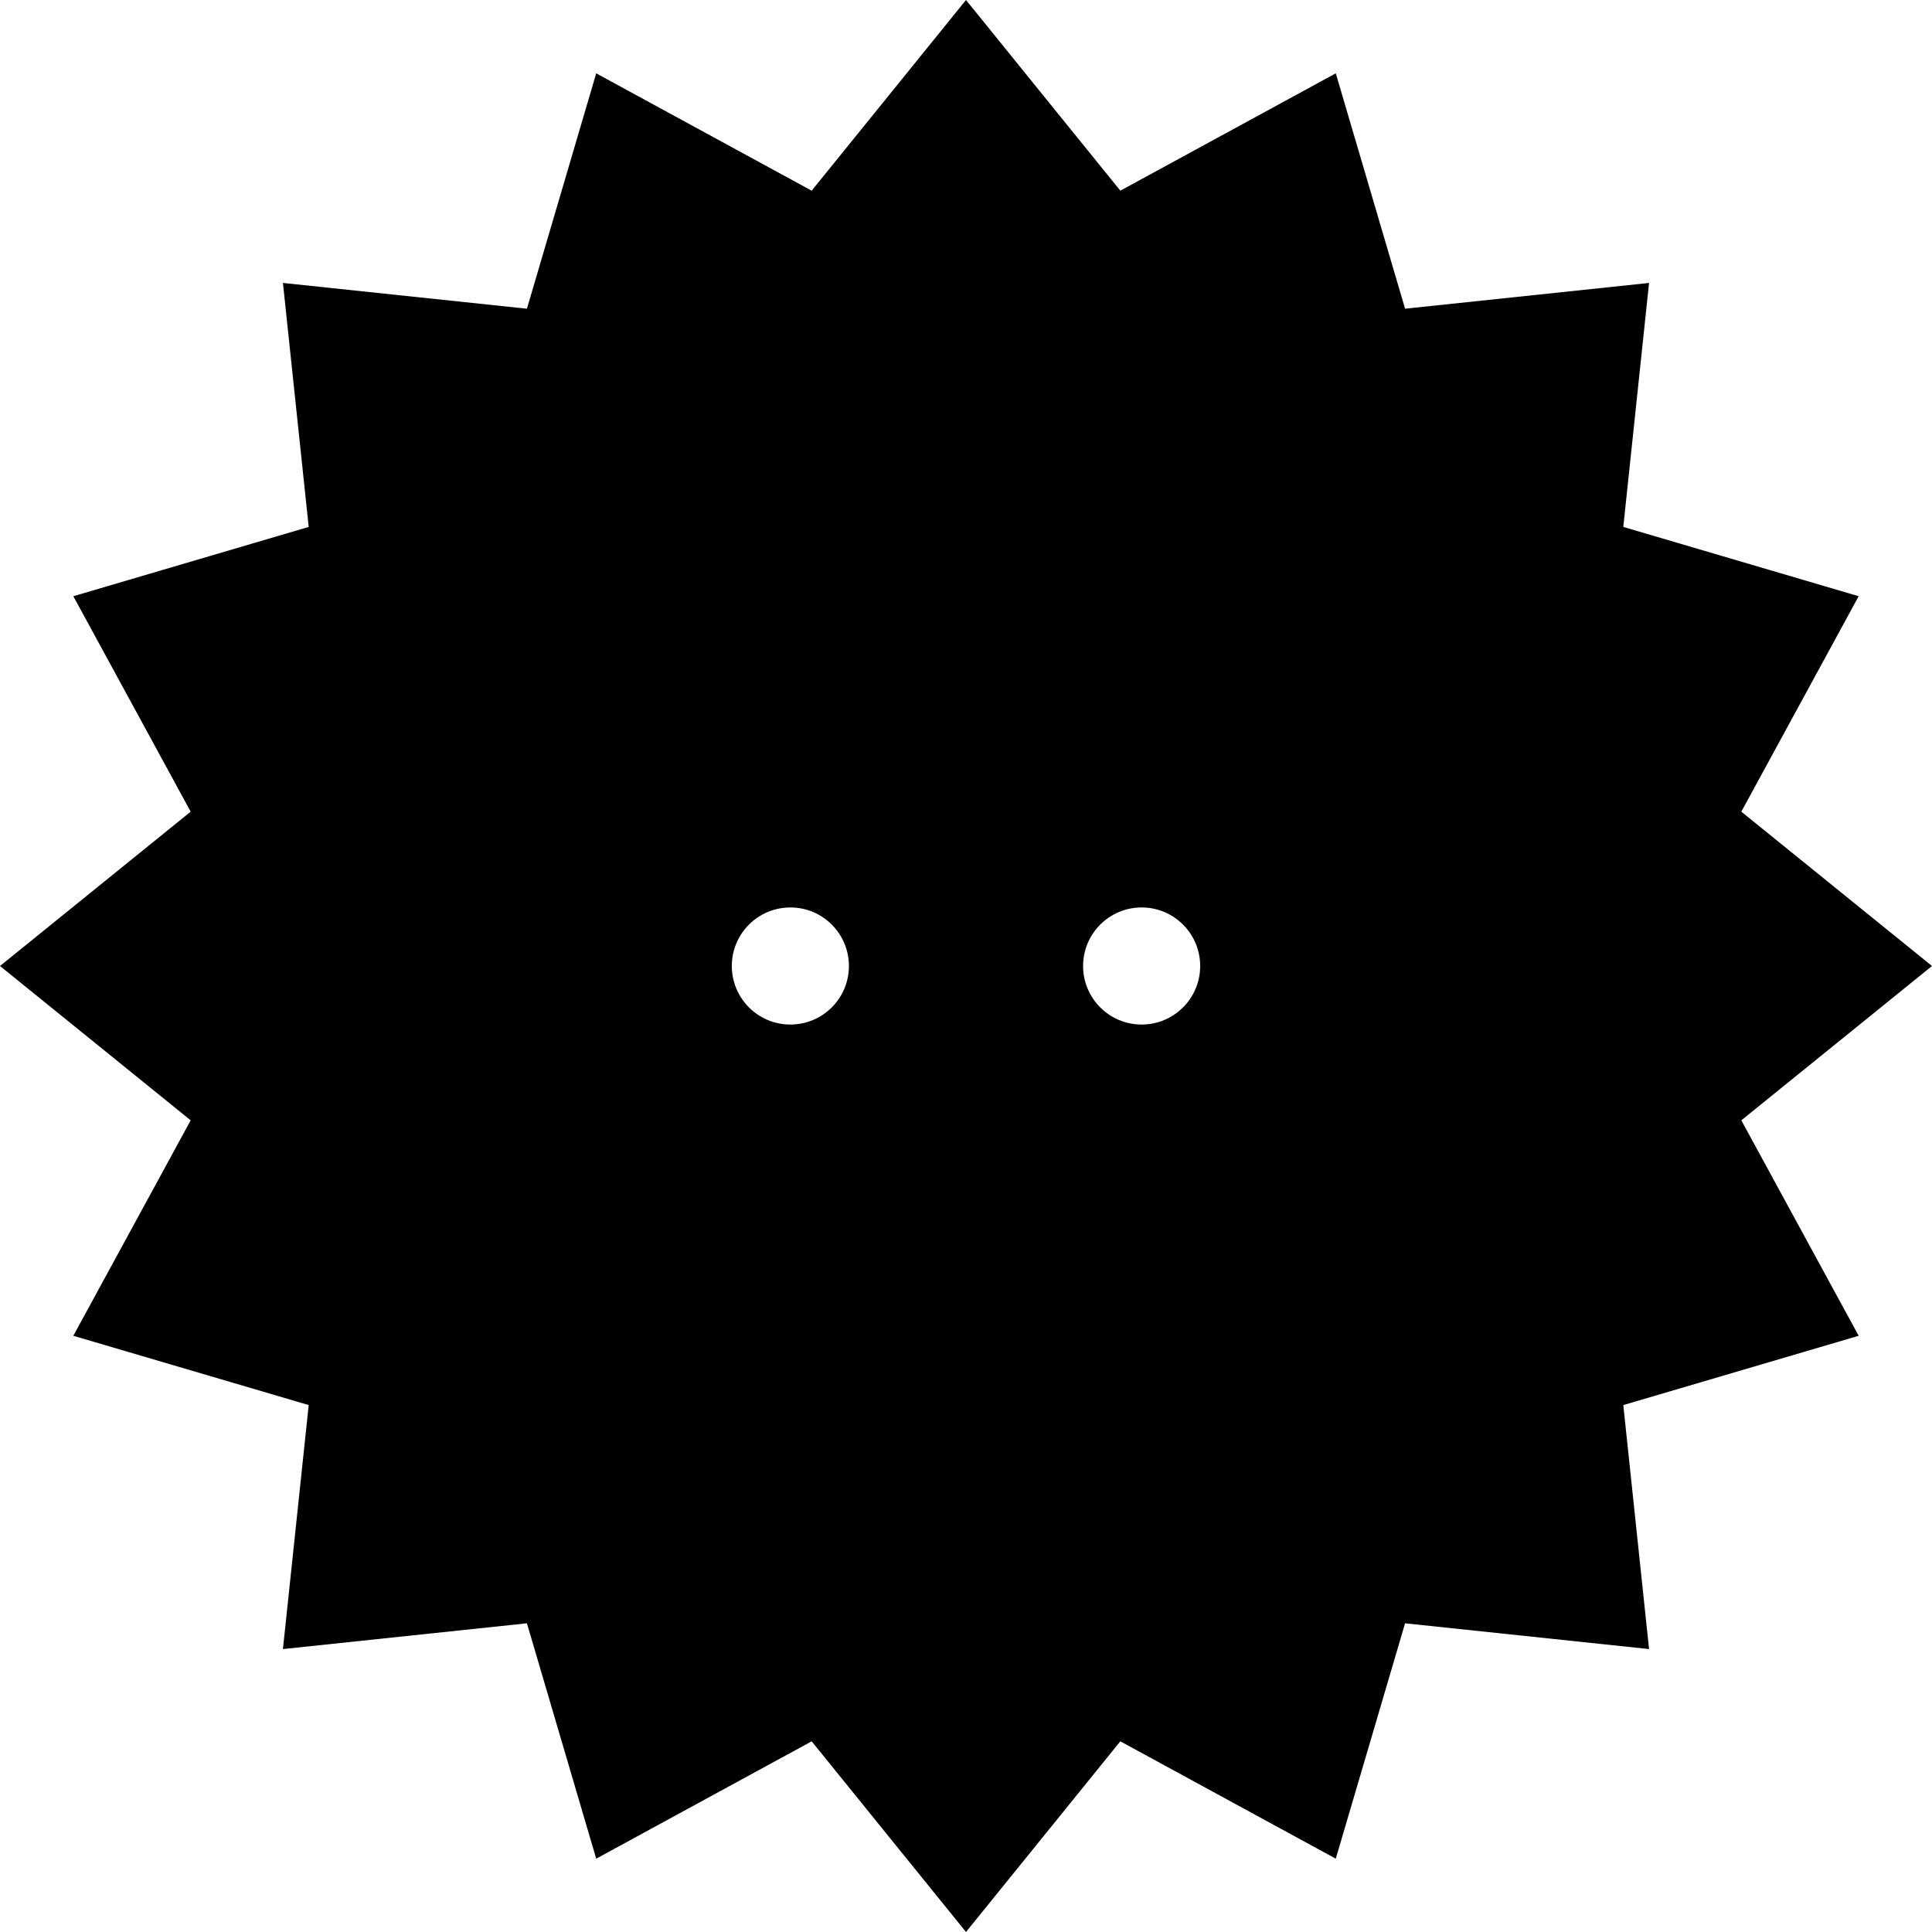 <?xml version="1.0" encoding="iso-8859-1"?>
<!-- Generator: Adobe Illustrator 19.0.0, SVG Export Plug-In . SVG Version: 6.00 Build 0)  -->
<svg version="1.1" id="Layer_1" xmlns="http://www.w3.org/2000/svg" xmlns:xlink="http://www.w3.org/1999/xlink" x="0px" y="0px"
	 viewBox="0 0 330 330" style="enable-background:new 0 0 330 330;" xml:space="preserve">
<g id="XMLID_483_">
	<g>
		<path d="M297.431,191.361L330,165l-32.569-26.361l20.044-36.801L277.27,90.003l4.402-41.675l-41.675,4.402l-11.835-40.205
			l-36.8,20.044L165,0l-26.36,32.57l-36.802-20.043L90.002,52.73l-41.674-4.402l4.401,41.675l-40.204,11.836l20.044,36.8L0,165
			l32.569,26.361l-20.044,36.802l40.204,11.834l-4.402,41.676l41.676-4.401l11.835,40.204l36.801-20.045L165,330l26.36-32.57
			l36.801,20.045l11.836-40.204l41.675,4.402l-4.401-41.675l40.204-11.836L297.431,191.361z M135,175c-5.523,0-10-4.477-10-10
			s4.477-10,10-10s10,4.477,10,10S140.523,175,135,175z M195,175c-5.523,0-10-4.477-10-10s4.477-10,10-10s10,4.477,10,10
			S200.523,175,195,175z"/>
	</g>
</g>
<g>
</g>
<g>
</g>
<g>
</g>
<g>
</g>
<g>
</g>
<g>
</g>
<g>
</g>
<g>
</g>
<g>
</g>
<g>
</g>
<g>
</g>
<g>
</g>
<g>
</g>
<g>
</g>
<g>
</g>
</svg>
